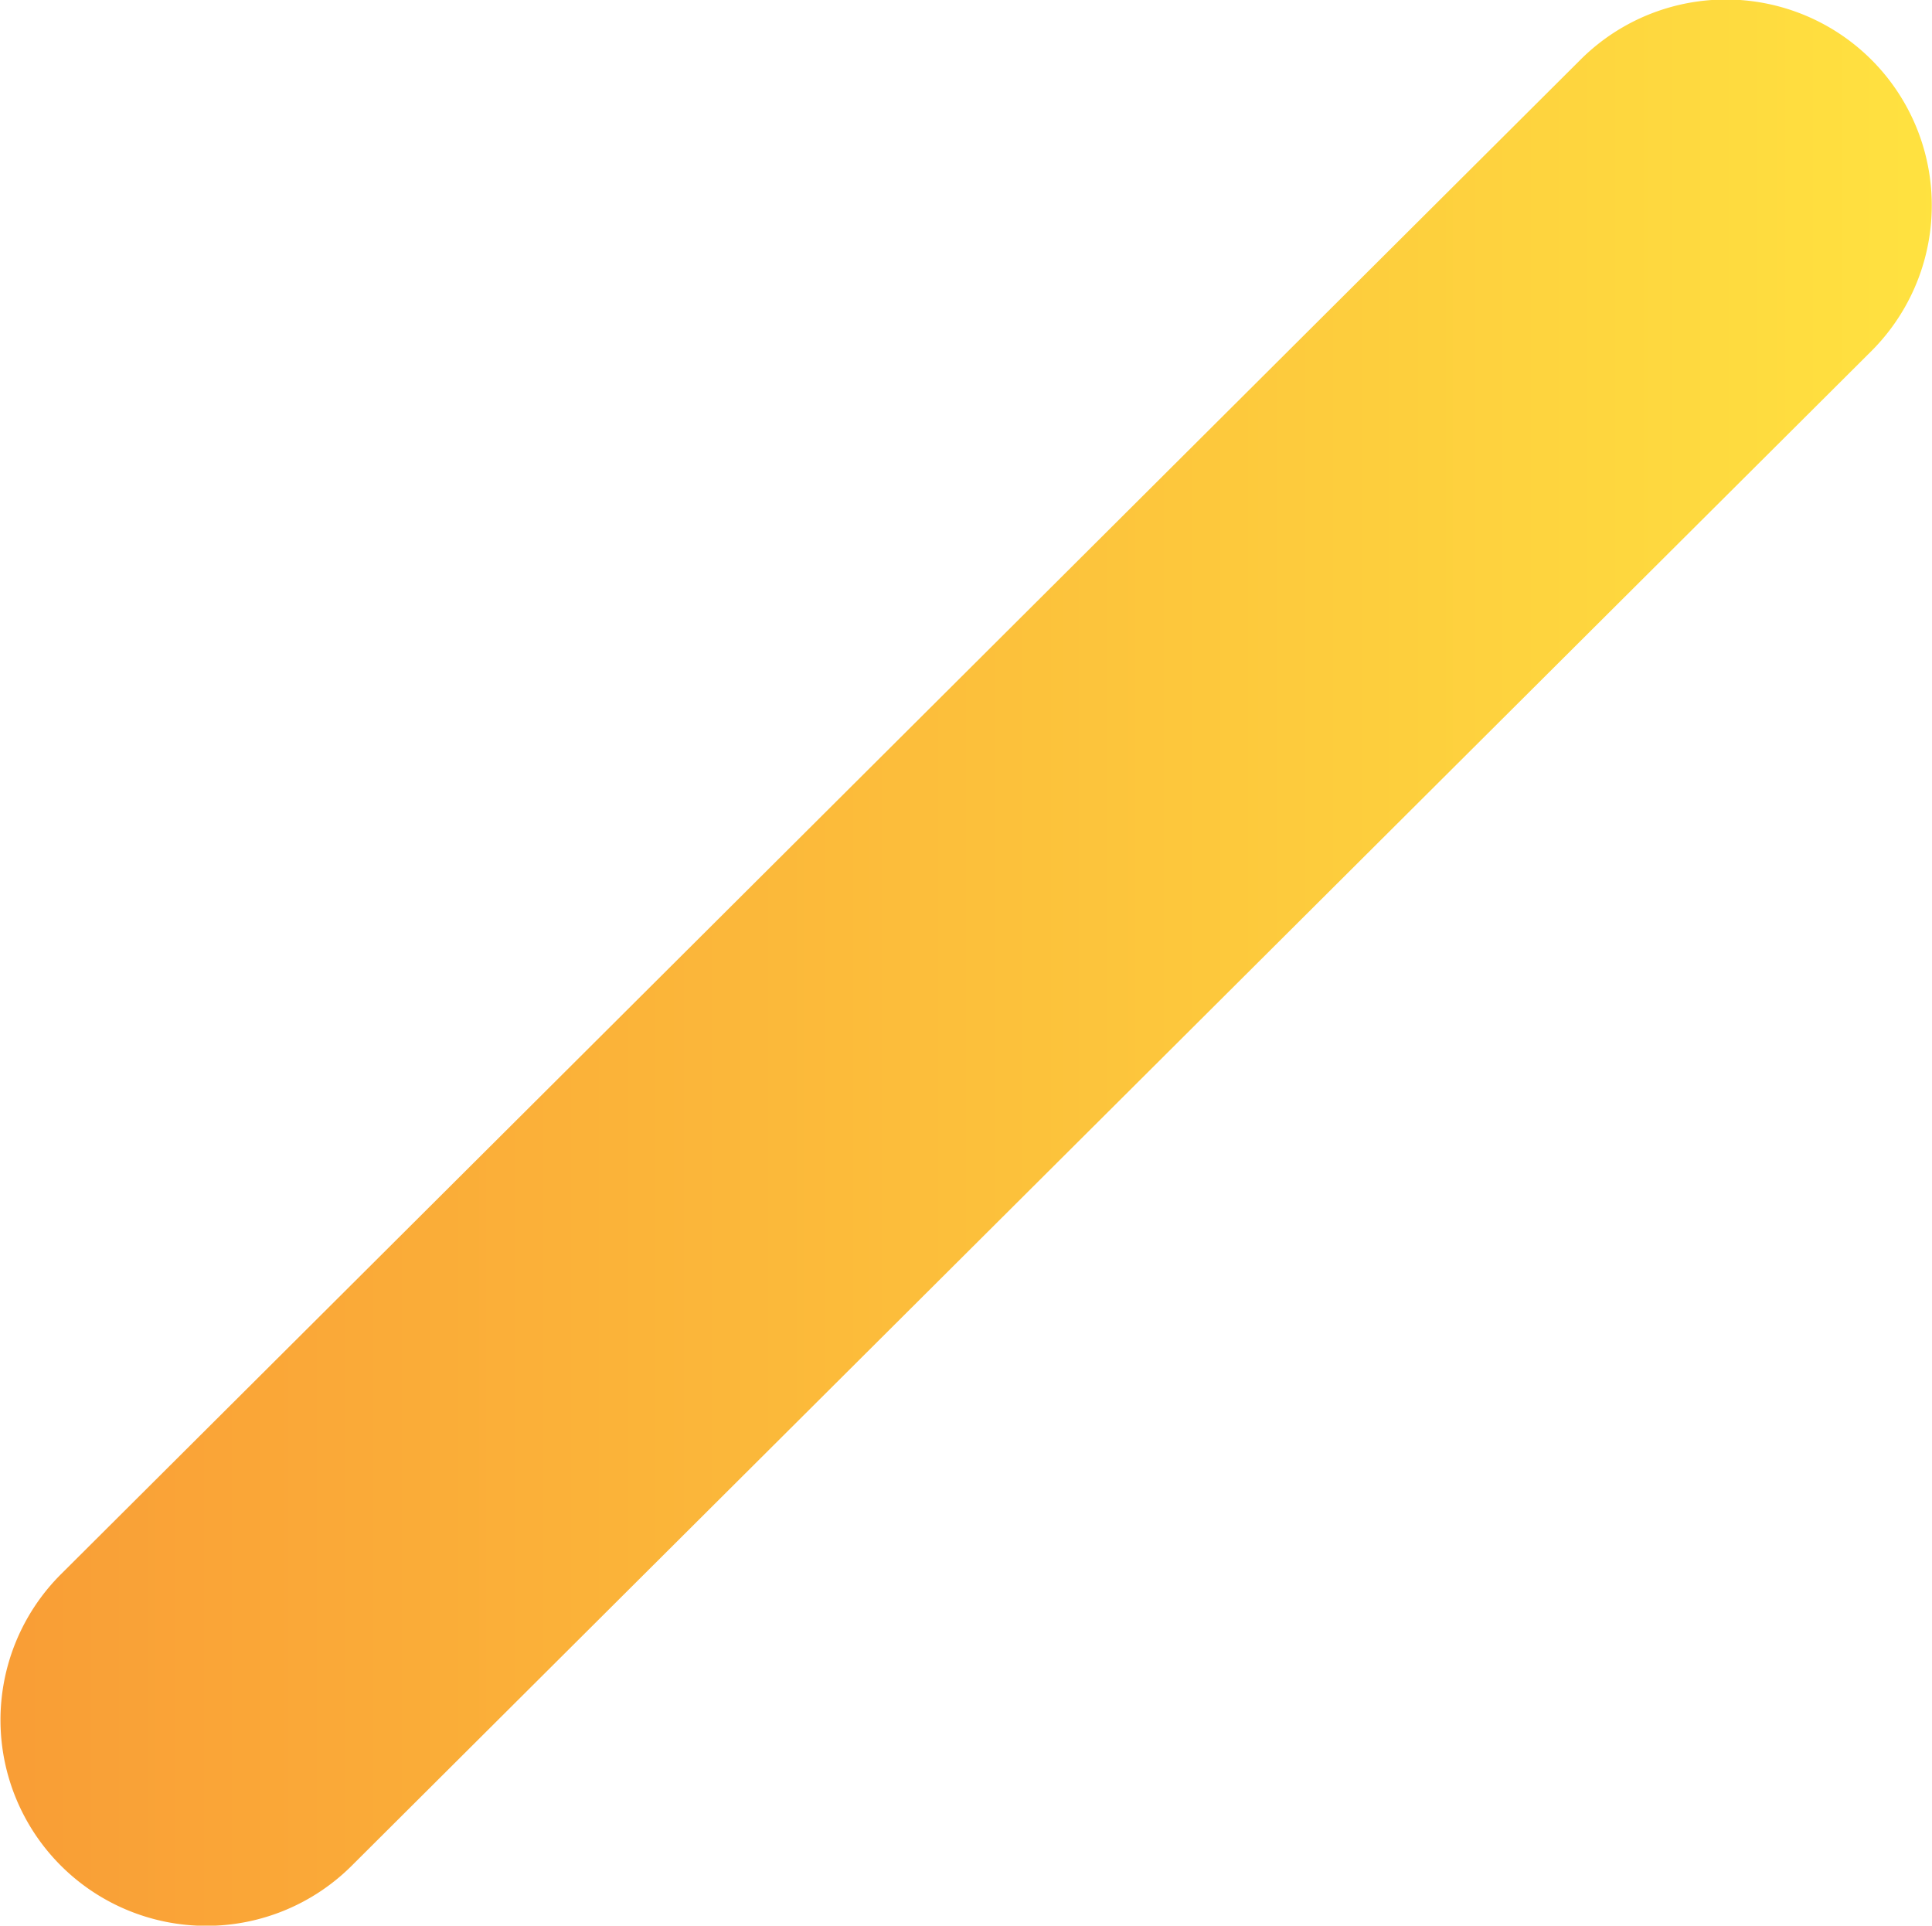 <svg xmlns="http://www.w3.org/2000/svg" xmlns:xlink="http://www.w3.org/1999/xlink" width="184.719" height="184.091" viewBox="0 0 184.719 184.091"><defs><style>.a{mix-blend-mode:multiply;isolation:isolate;fill:url(#a);}</style><linearGradient id="a" x1="0.5" x2="0.5" y2="1" gradientUnits="objectBoundingBox"><stop offset="0" stop-color="#f99d36"/><stop offset="1" stop-color="#ffe240"/></linearGradient></defs><path class="a" d="M752.13,69.792,896.925,215.08a19.682,19.682,0,1,1-27.787,27.882L724.343,97.674A19.682,19.682,0,0,1,752.13,69.792" transform="translate(-64.017 902.68) rotate(-90)"/></svg>